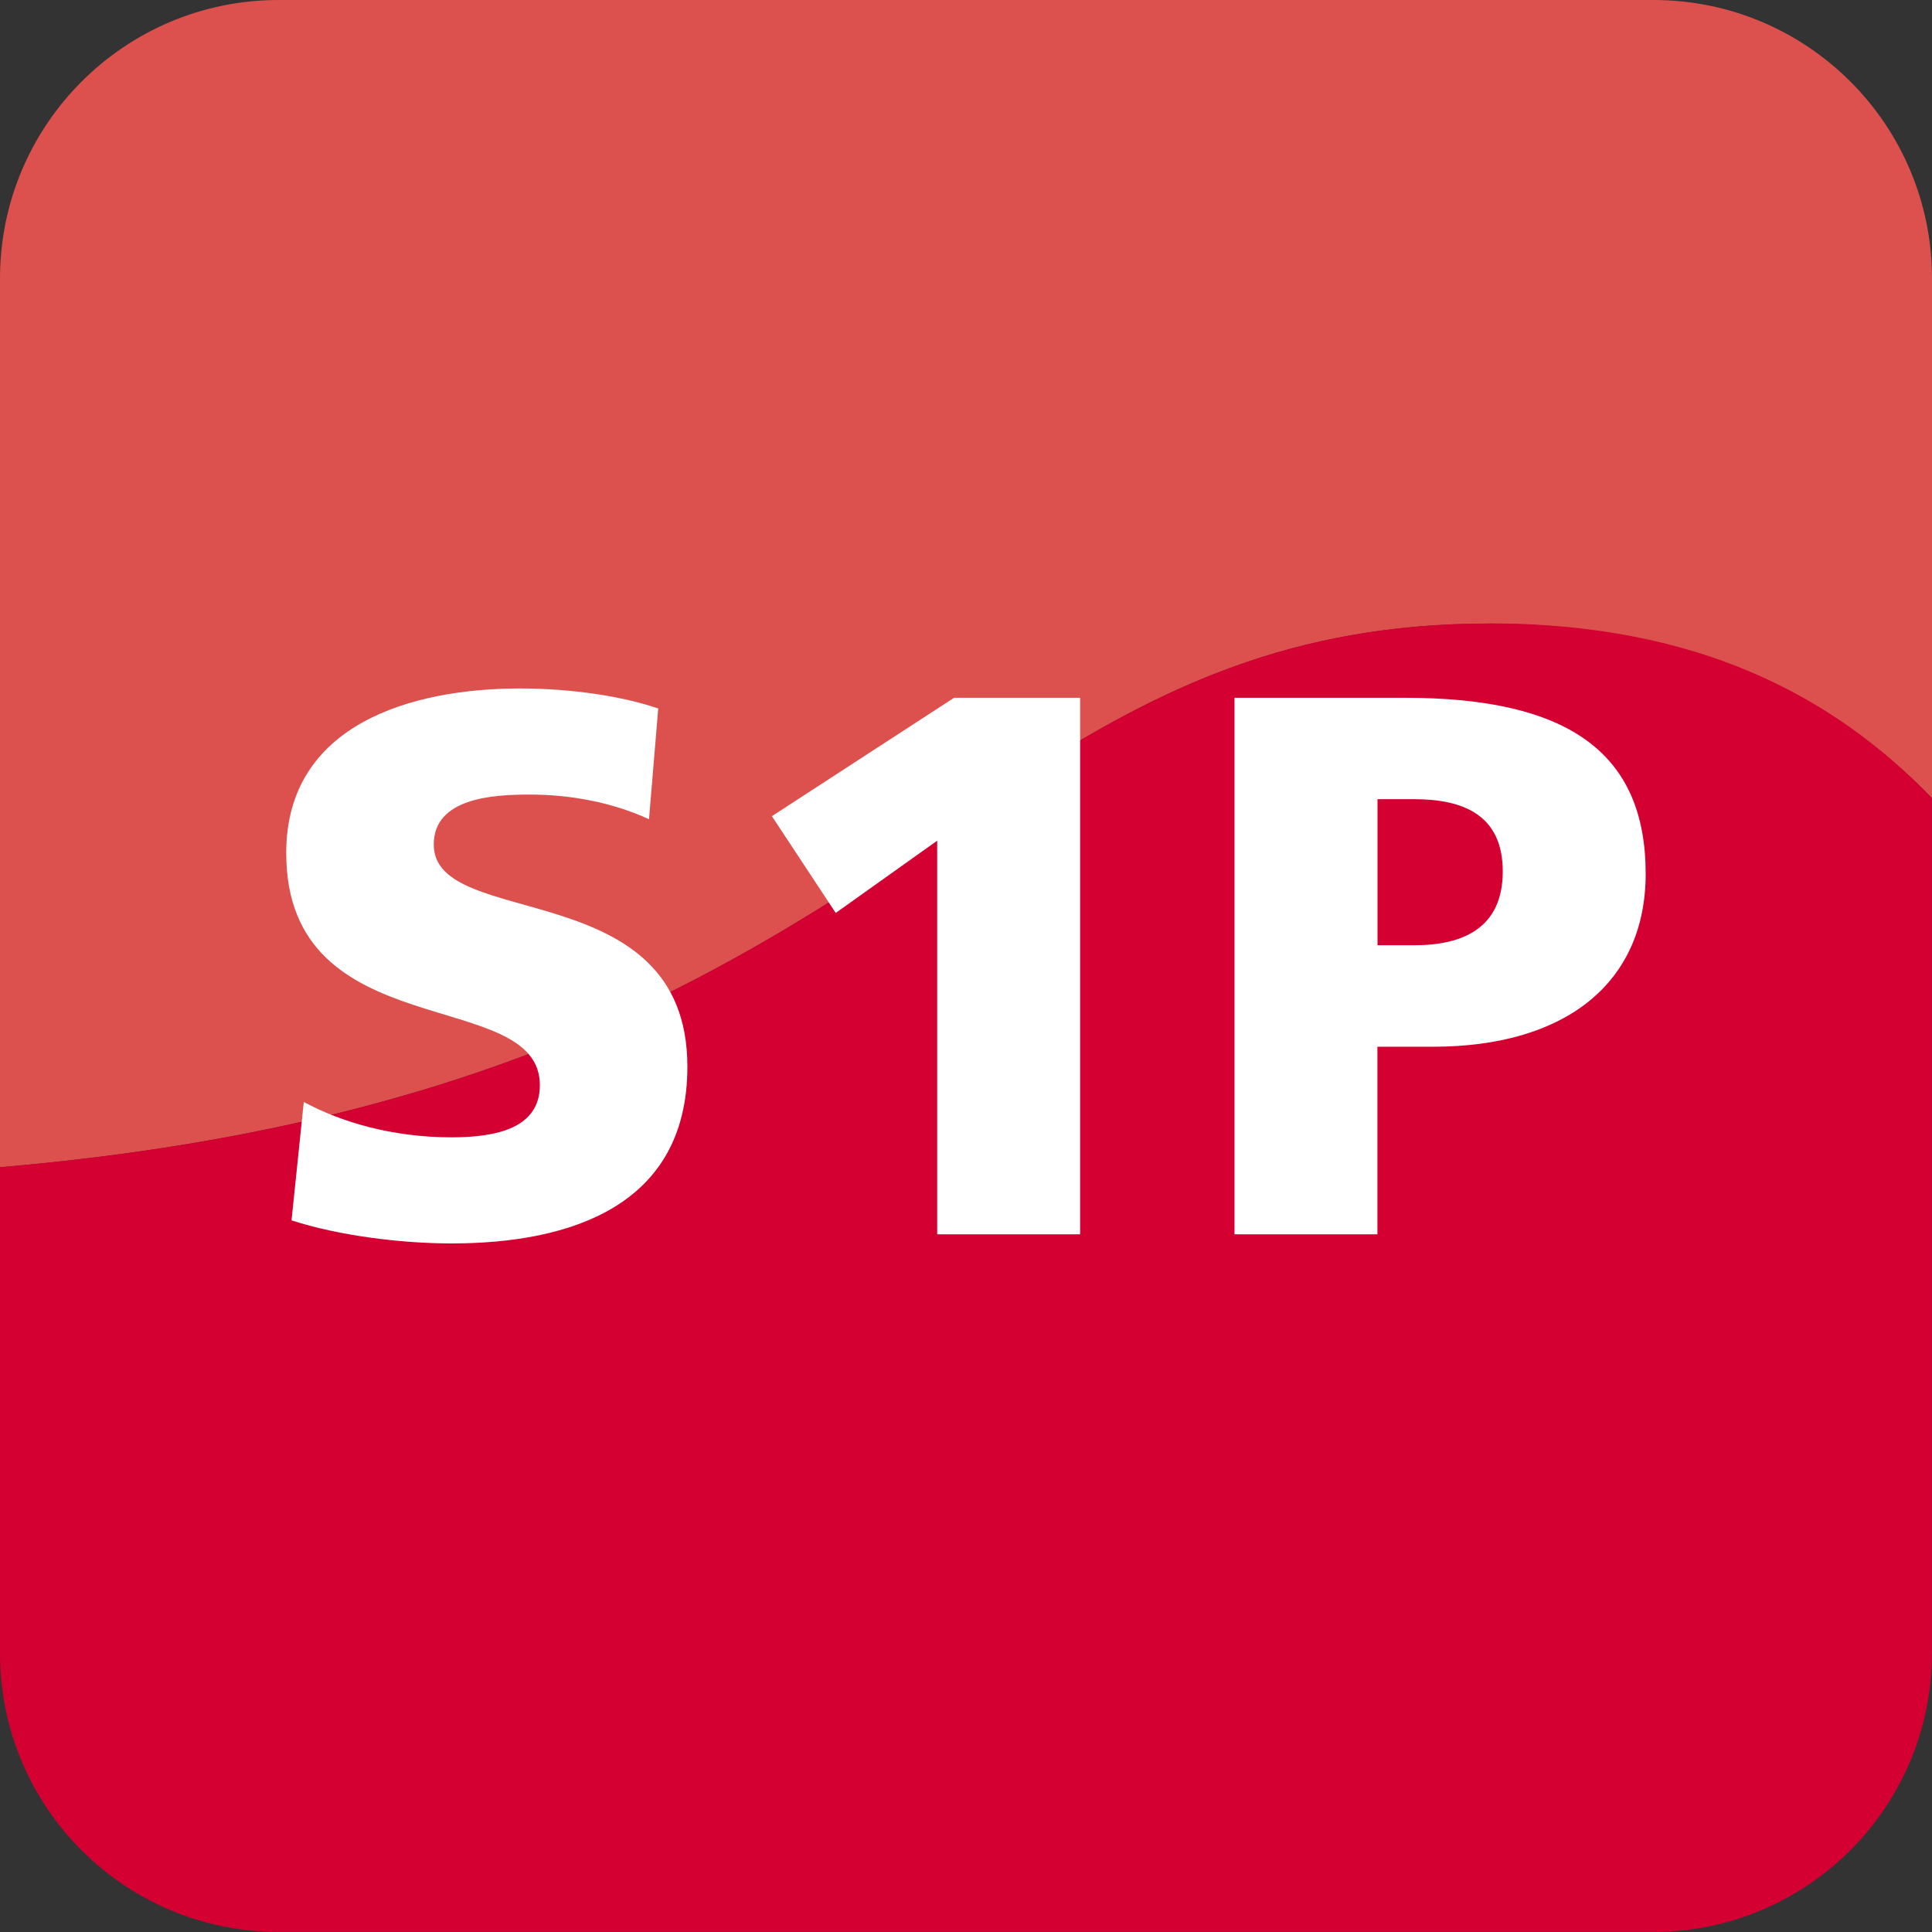 <?xml version="1.0" encoding="UTF-8"?>
<svg id="Ebene_2" data-name="Ebene 2" xmlns="http://www.w3.org/2000/svg" viewBox="0 0 196.83 196.83">
  <rect x="0" y="0" width="196.83" height="196.83" fill="#333333" stroke="none"/>
  <defs>
    <style>
      .cls-1 {
        fill: #fff;
      }

      .cls-2 {
        fill: #dc514d;
      }

      .cls-3 {
        fill: #d40032;
      }
    </style>
  </defs>
  <g id="Icon-Daten">
    <g>
      <g>
        <path class="cls-2" d="M168.45,0H28.38C12.71,0,0,12.71,0,28.38v90.54c27.21-2.33,46.85-8.09,62.42-15.07,2.26-1.01,4.43-2.05,6.53-3.11,10.14-5.11,18.52-10.65,26.35-15.86,3.12-2.08,6.15-4.1,9.17-6.02,13.67-8.71,27.07-15.33,47.28-15.33s34.95,7.28,45.08,17.79V28.38c0-15.68-12.71-28.38-28.38-28.38Z"/>
        <path class="cls-3" d="M151.75,63.52c-20.21,0-33.62,6.62-47.28,15.33-3.02,1.92-6.05,3.95-9.17,6.02-7.82,5.21-16.21,10.75-26.35,15.86-2.1,1.06-4.27,2.1-6.53,3.11-15.57,6.98-35.22,12.75-62.42,15.07v49.53c0,15.68,12.71,28.38,28.38,28.38h140.06c15.68,0,28.38-12.71,28.38-28.38v-87.14c-10.13-10.51-24.03-17.79-45.08-17.79Z"/>
      </g>
      <g>
        <path class="cls-1" d="M30.96,112.27c3.76,2.04,9.01,3.6,15.03,3.6,4.62,0,9.01-.94,9.01-5.32,0-10.18-25.84-3.76-25.84-23.65,0-13.15,12.84-16.76,23.8-16.76,5.25,0,10.42.78,14.1,2.04l-.94,11.28c-3.76-1.72-7.99-2.51-12.14-2.51-3.68,0-9.79.31-9.79,5.09,0,8.85,25.84,2.9,25.84,22.63,0,14.17-11.9,18.01-24.04,18.01-5.09,0-11.43-.78-16.29-2.35l1.25-12.06Z"/>
        <path class="cls-1" d="M95.48,85.65l-10.34,7.36-6.5-9.86,18.56-12.06h12.84v54.66h-14.56v-40.09Z"/>
        <path class="cls-1" d="M125.77,71.09h17.38c16.68,0,24.51,5.64,24.51,17.93,0,11.04-8.06,17.62-21.69,17.62h-5.64v19.11h-14.56v-54.66ZM140.34,96.3h3.76c5.01,0,9-1.8,9-7.52s-3.99-7.36-9-7.36h-3.76v14.88Z"/>
      </g>
    </g>
  </g>
</svg>